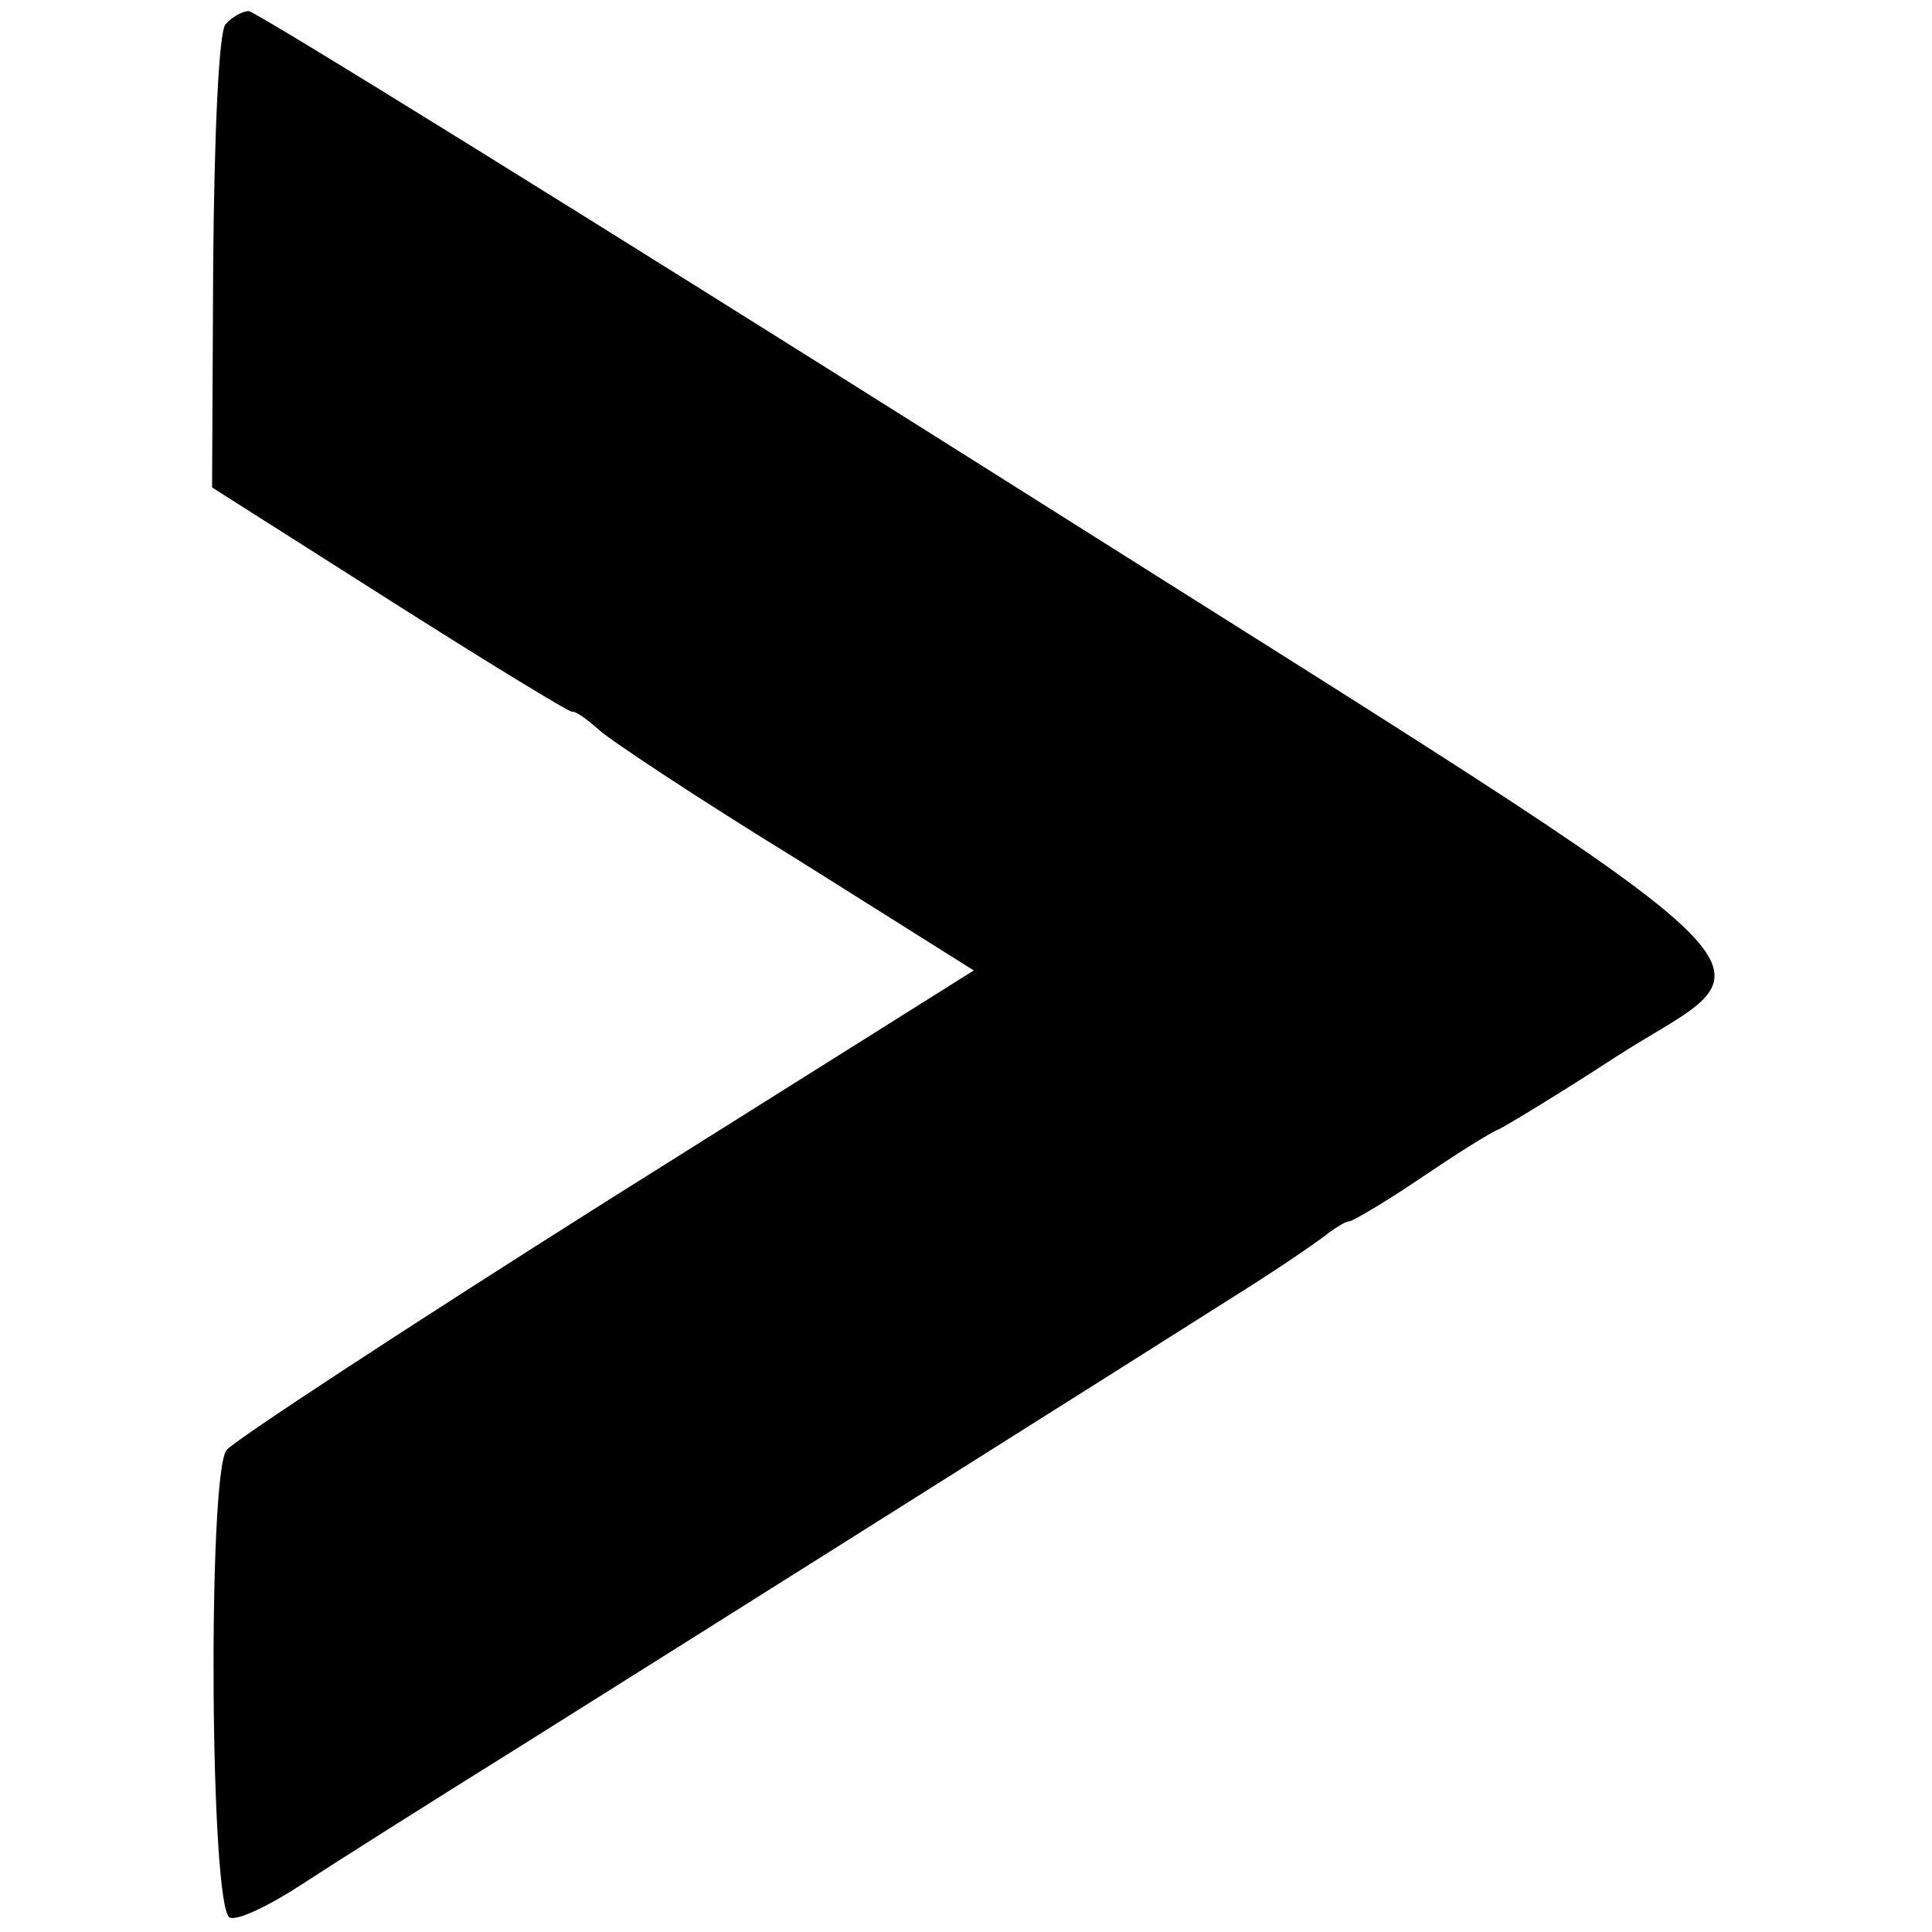 <?xml version="1.0" standalone="no"?>
<!DOCTYPE svg PUBLIC "-//W3C//DTD SVG 20010904//EN"
 "http://www.w3.org/TR/2001/REC-SVG-20010904/DTD/svg10.dtd">
<svg version="1.0" xmlns="http://www.w3.org/2000/svg"
 width="174pt" height="174pt" viewBox="0 0 174 174"
 preserveAspectRatio="xMidYMid meet">
<g transform="translate(0,174) scale(0.1,-0.1)"
fill="#000000" stroke="none">
<path d="M203 1718 c-6 -8 -10 -99 -11 -215 l-1 -202 159 -101 c88 -56 162
-101 165 -101 3 1 14 -7 24 -16 11 -10 91 -63 179 -117 l159 -100 -331 -208
c-182 -115 -336 -216 -342 -224 -17 -22 -15 -414 3 -421 7 -3 36 11 65 30 29
19 116 74 193 122 153 96 564 355 660 416 33 21 65 43 72 49 7 5 15 10 18 10
3 0 32 17 63 38 31 21 64 42 72 45 8 4 56 33 105 65 147 95 201 45 -565 529
-360 227 -660 413 -666 413 -6 0 -16 -6 -21 -12z"/>
</g>
</svg>
